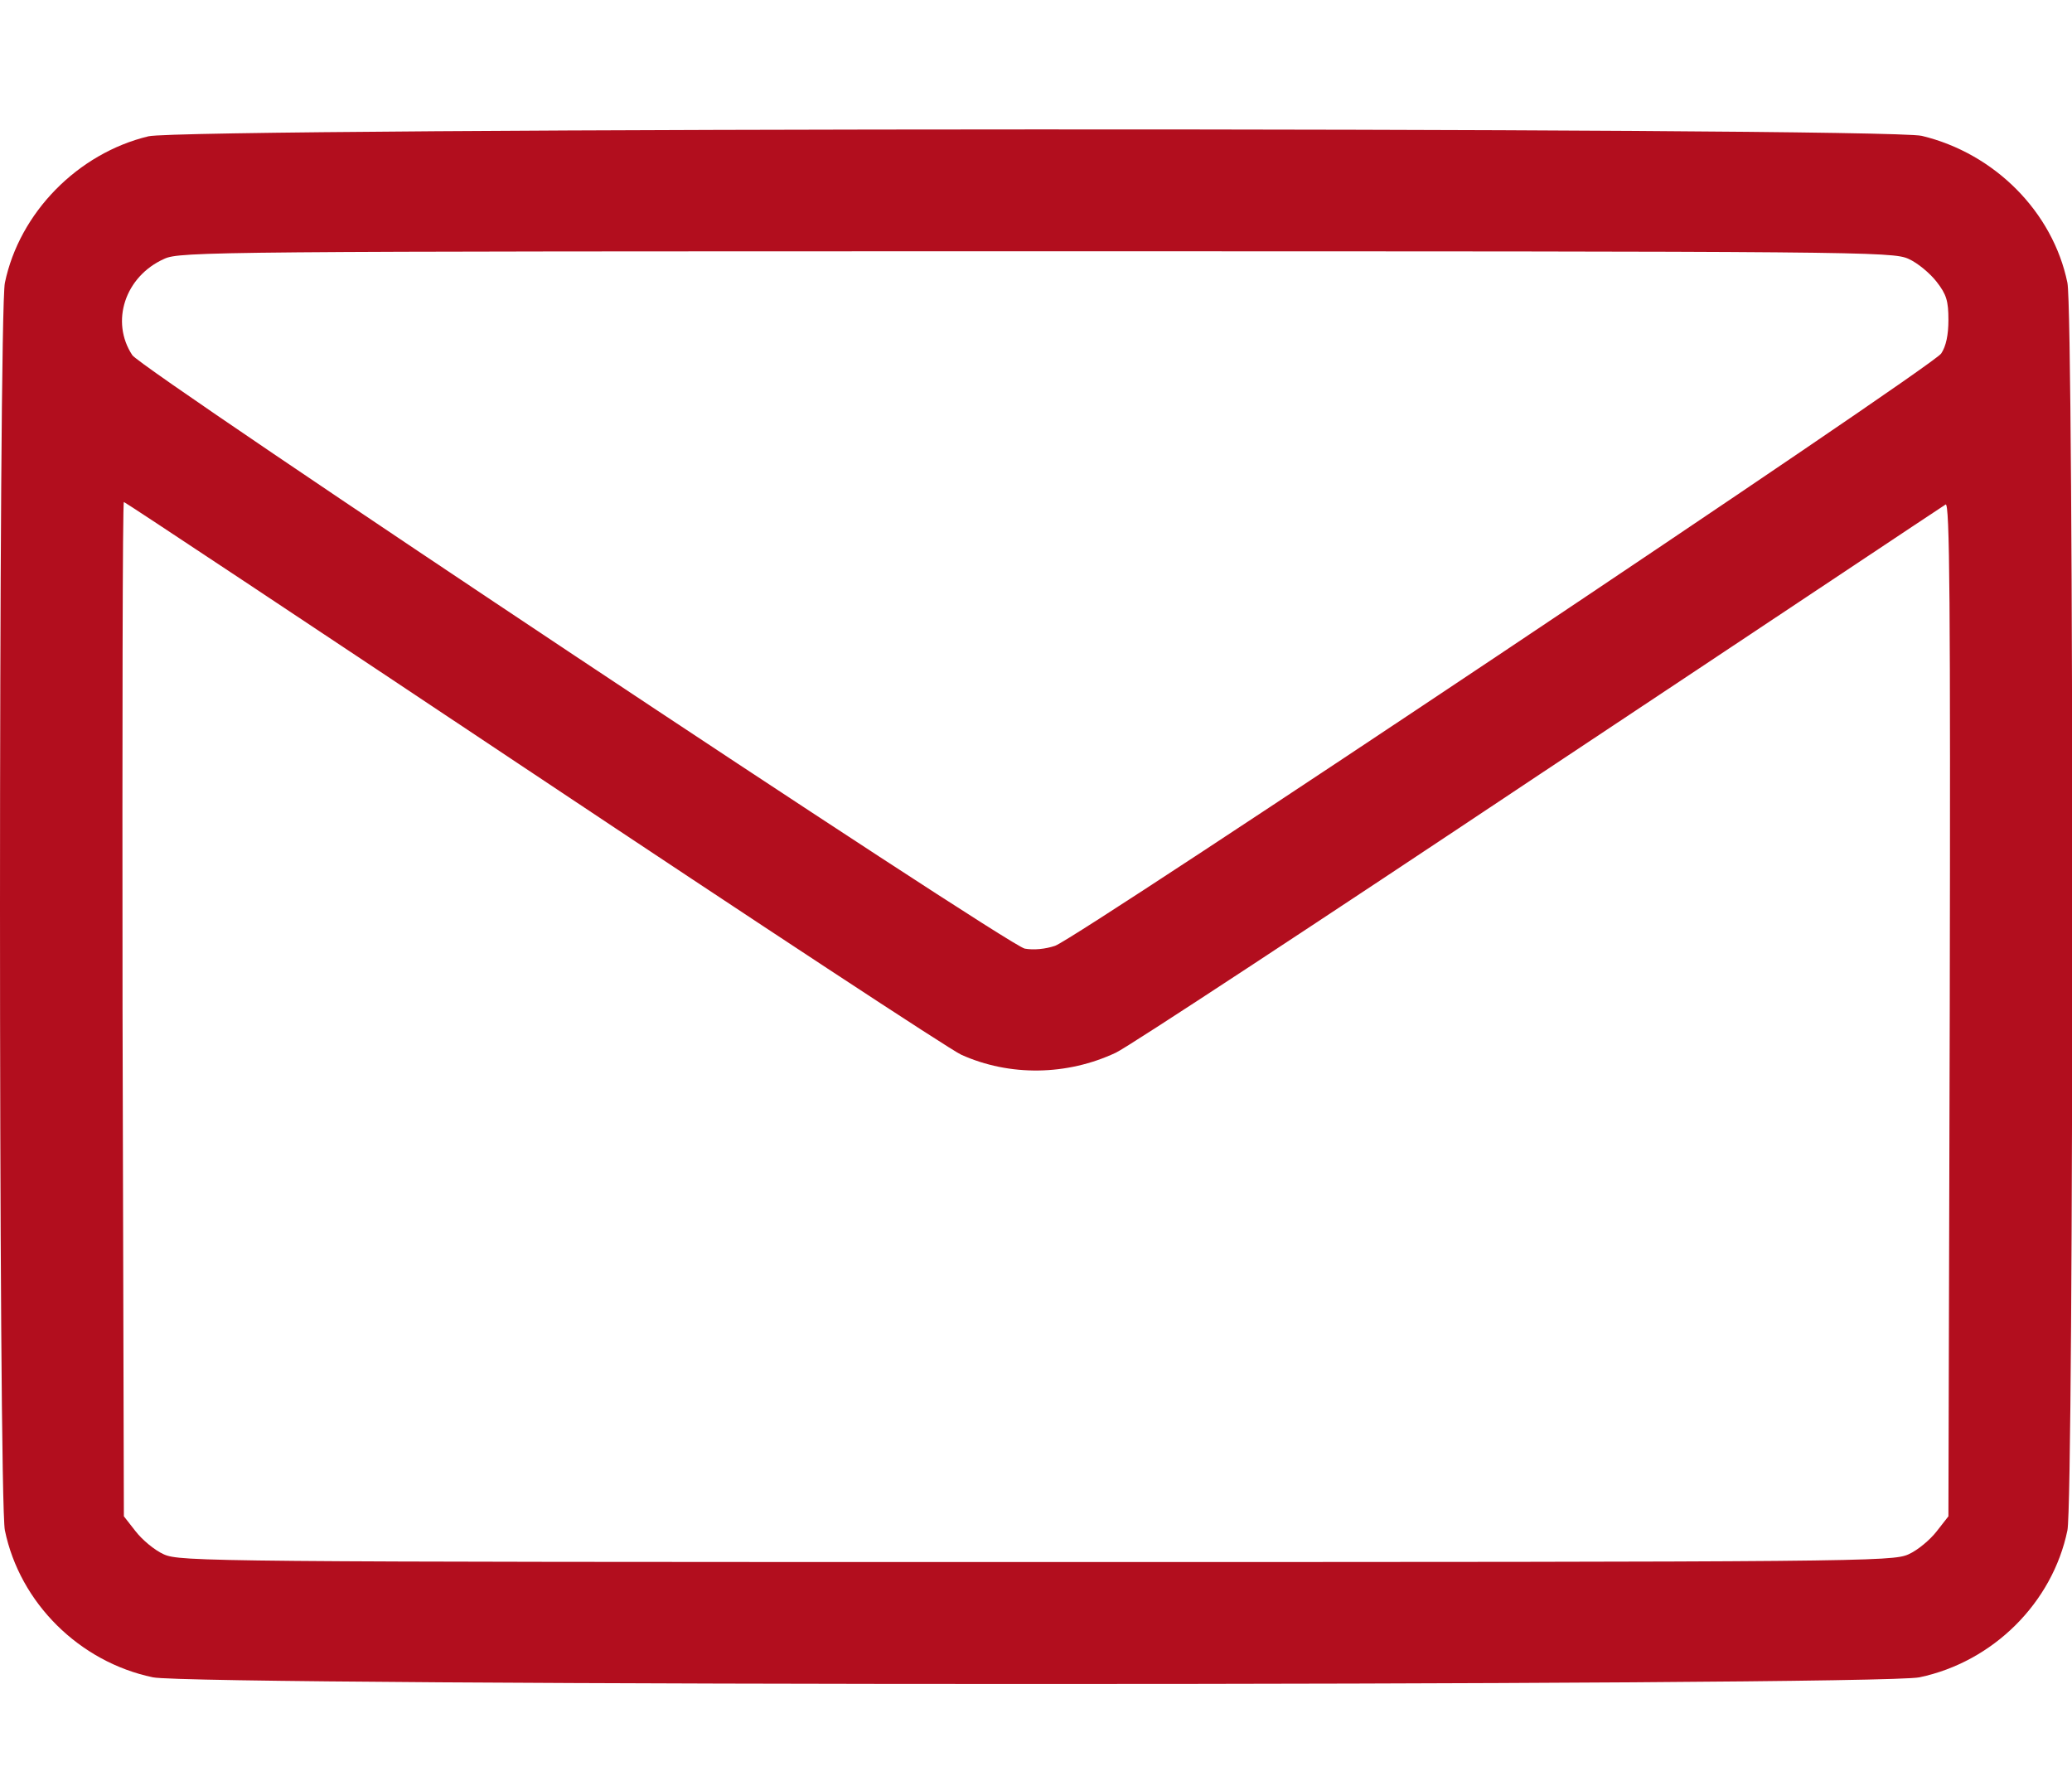 <svg width="14" height="12" viewBox="0 0 14 12" fill="none" xmlns="http://www.w3.org/2000/svg">
<path d="M1.003 0.921C0.525 1.036 0.131 1.438 0.033 1.911C-0.011 2.116 -0.011 10.136 0.033 10.341C0.134 10.831 0.536 11.23 1.033 11.334C1.312 11.394 12.69 11.394 12.969 11.334C13.466 11.23 13.868 10.831 13.969 10.341C14.013 10.136 14.013 2.116 13.969 1.911C13.871 1.432 13.477 1.036 12.985 0.918C12.728 0.858 1.255 0.861 1.003 0.921ZM12.895 1.749C12.958 1.777 13.042 1.848 13.086 1.905C13.152 1.99 13.165 2.034 13.165 2.162C13.165 2.263 13.149 2.34 13.116 2.389C13.059 2.479 7.285 6.337 7.129 6.391C7.064 6.413 6.985 6.421 6.924 6.41C6.807 6.389 0.96 2.501 0.894 2.4C0.744 2.173 0.845 1.867 1.11 1.749C1.214 1.7 1.449 1.698 7.001 1.698C12.589 1.698 12.786 1.7 12.895 1.749ZM3.606 5.229C5.12 6.238 6.421 7.094 6.495 7.127C6.821 7.274 7.209 7.269 7.54 7.113C7.627 7.072 8.915 6.225 10.404 5.232C11.894 4.243 13.127 3.42 13.146 3.409C13.174 3.392 13.179 4.062 13.174 6.818L13.165 10.246L13.086 10.347C13.042 10.404 12.958 10.475 12.895 10.503C12.786 10.552 12.589 10.555 7.001 10.555C1.413 10.555 1.216 10.552 1.107 10.503C1.044 10.475 0.96 10.404 0.916 10.347L0.837 10.246L0.828 6.818C0.826 4.934 0.828 3.392 0.837 3.392C0.845 3.392 2.089 4.218 3.606 5.229Z" fill="#B20E1E"/>
</svg>
